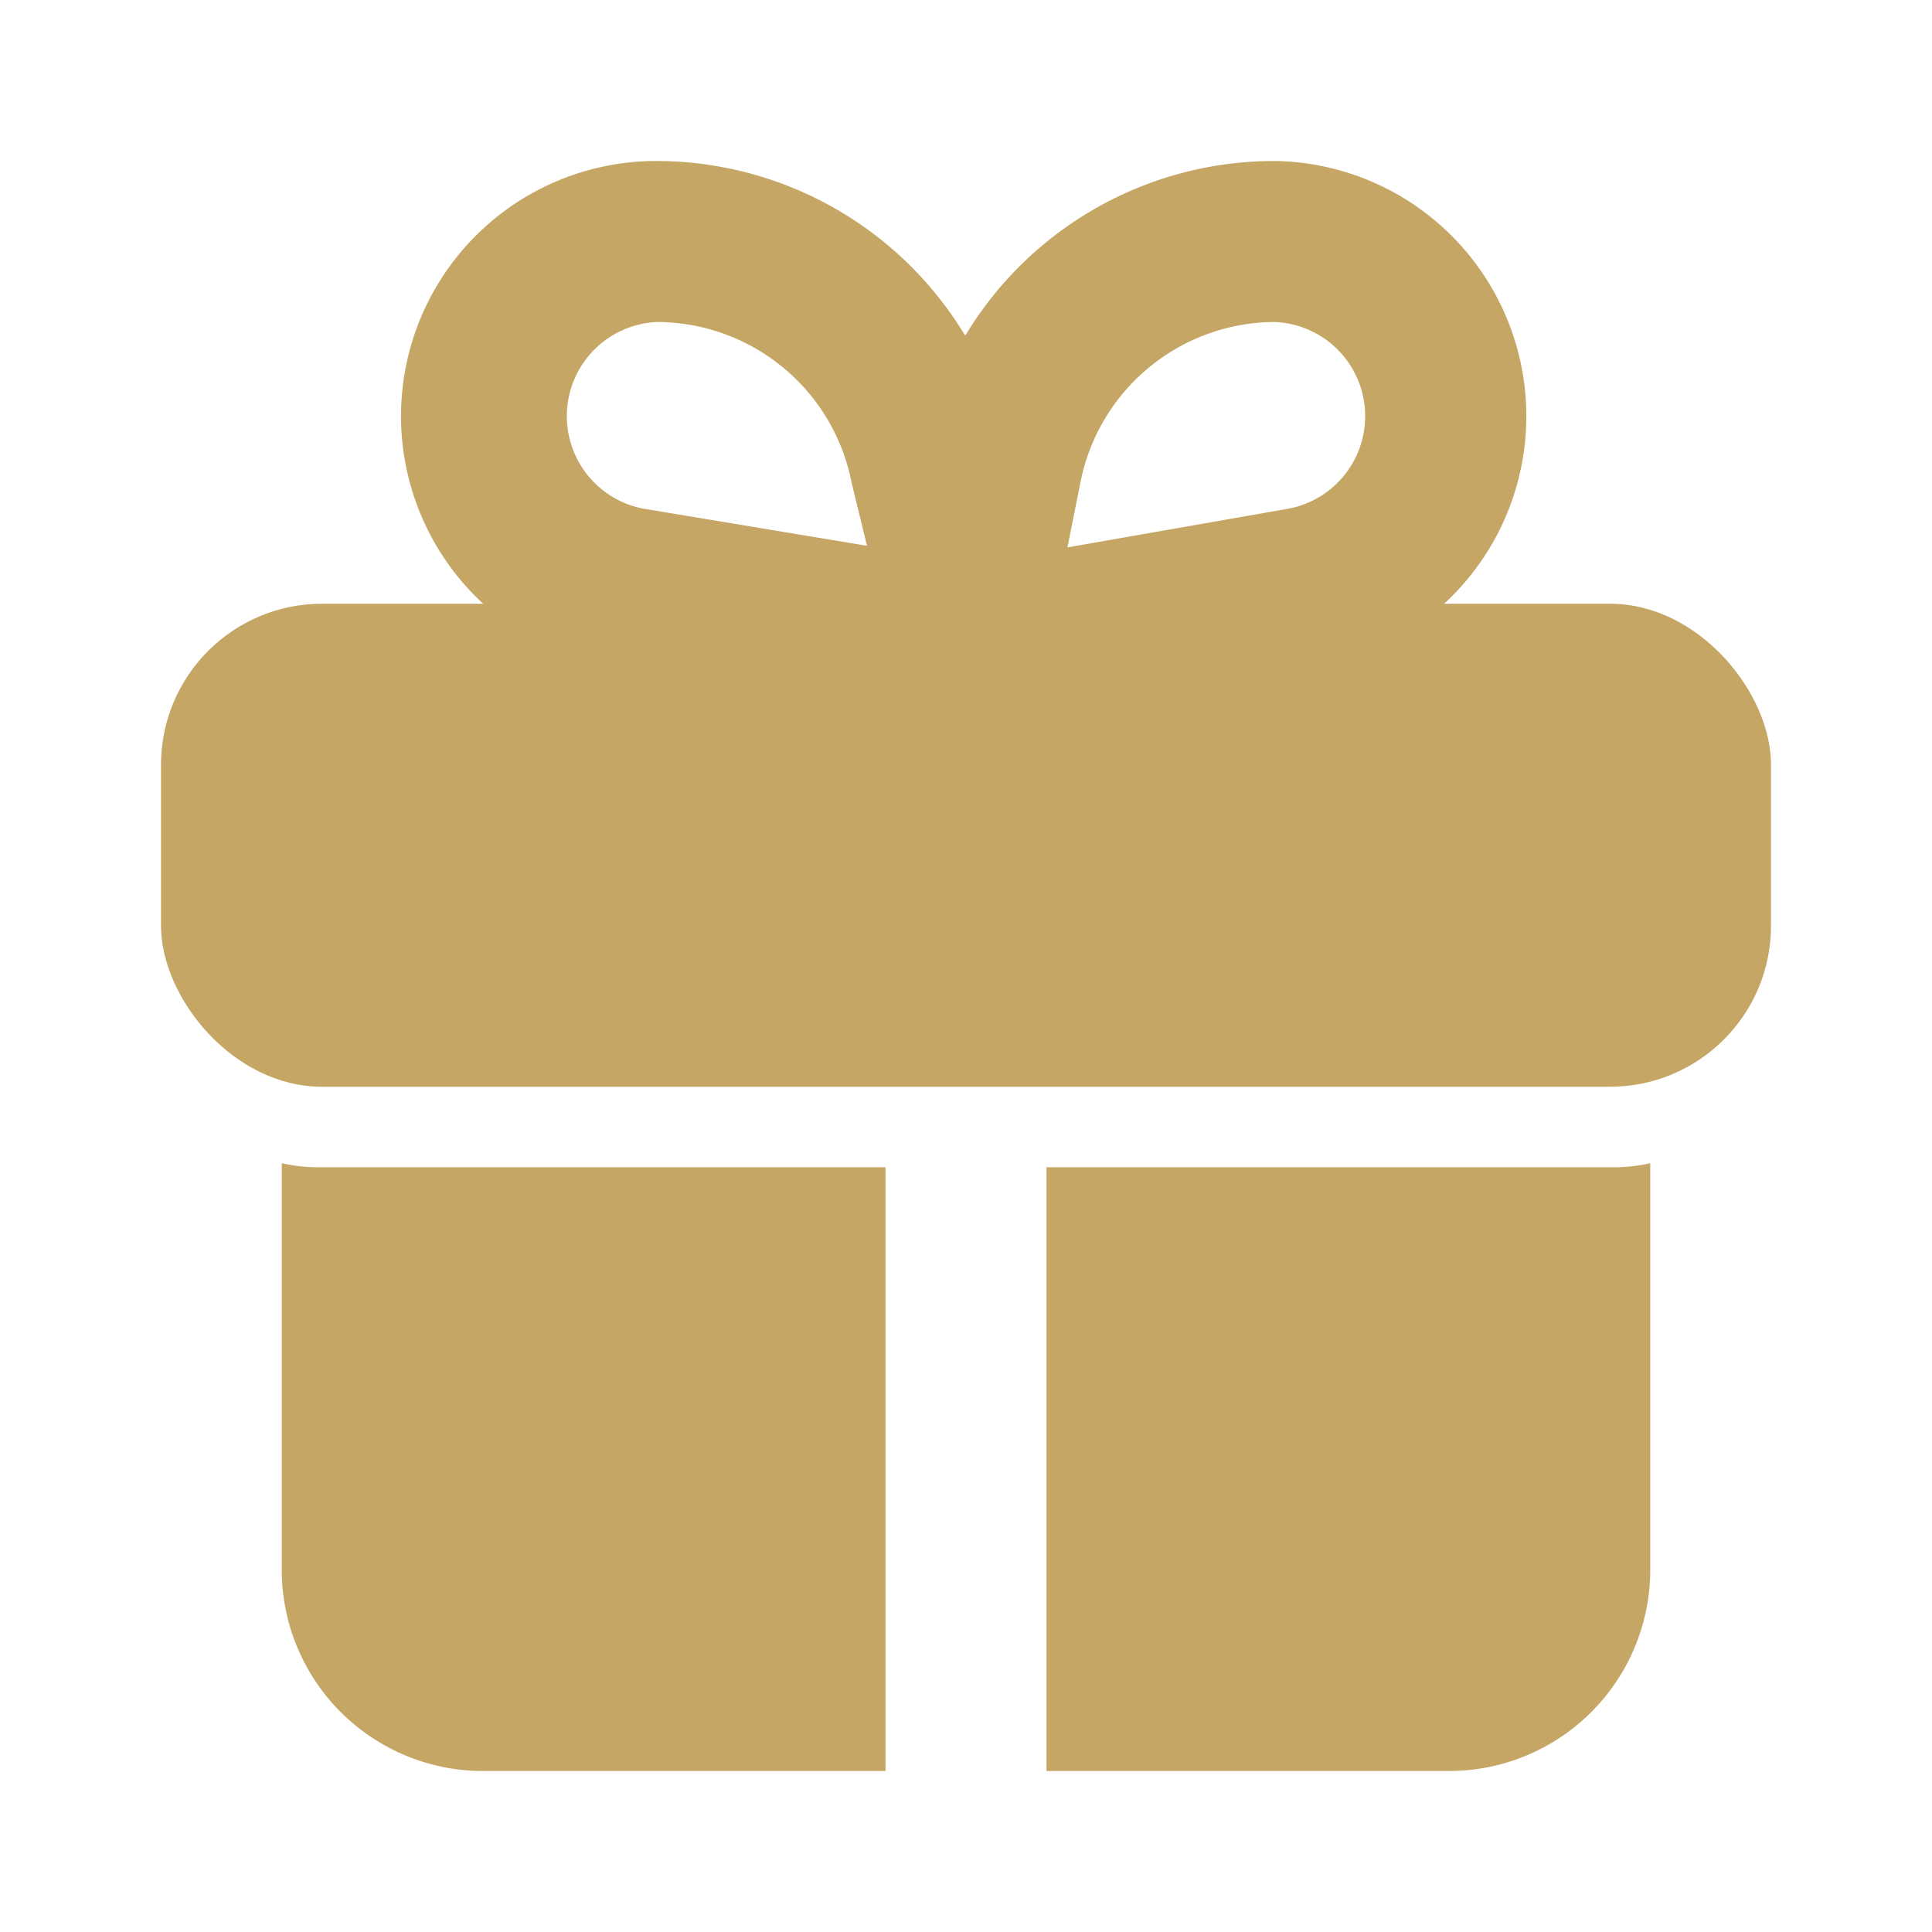 <svg xmlns="http://www.w3.org/2000/svg" version="1.1" xmlns:xlink="http://www.w3.org/1999/xlink" width="512" height="512" x="0" y="0" viewBox="0 0 24 24" style="enable-background:new 0 0 512 512" xml:space="preserve" class=""><g><g data-name="Layer 2"><rect width="20" height="6" x="2" y="7.5" rx="2" fill="#c6a664" opacity="1" data-original="#000000" class=""></rect><path d="M11 14.5V22H6a2.5 2.5 0 0 1-2.5-2.5v-5.05a2.07 2.07 0 0 0 .5.05zM20.5 14.45v5.05A2.5 2.5 0 0 1 18 22h-5v-7.5h7a2.07 2.07 0 0 0 .5-.05zM12 9a1 1 0 0 1-1-1.2l.44-2.22A4.48 4.48 0 0 1 15.83 2a3.17 3.17 0 0 1 .52 6.29L12.16 9zm3.83-5a2.47 2.47 0 0 0-2.41 2l-.16.8L16 6.32A1.17 1.17 0 0 0 15.83 4z" fill="#c6a664" opacity="1" data-original="#000000" class=""></path><path d="M12 9h-.16l-4.19-.7A3.17 3.17 0 0 1 8.17 2a4.48 4.48 0 0 1 4.37 3.58L13 7.8A1 1 0 0 1 12 9zM8.17 4A1.17 1.17 0 0 0 8 6.32l2.77.46-.19-.78a2.47 2.47 0 0 0-2.41-2z" fill="#c6a664" opacity="1" data-original="#000000" class=""></path></g></g></svg>